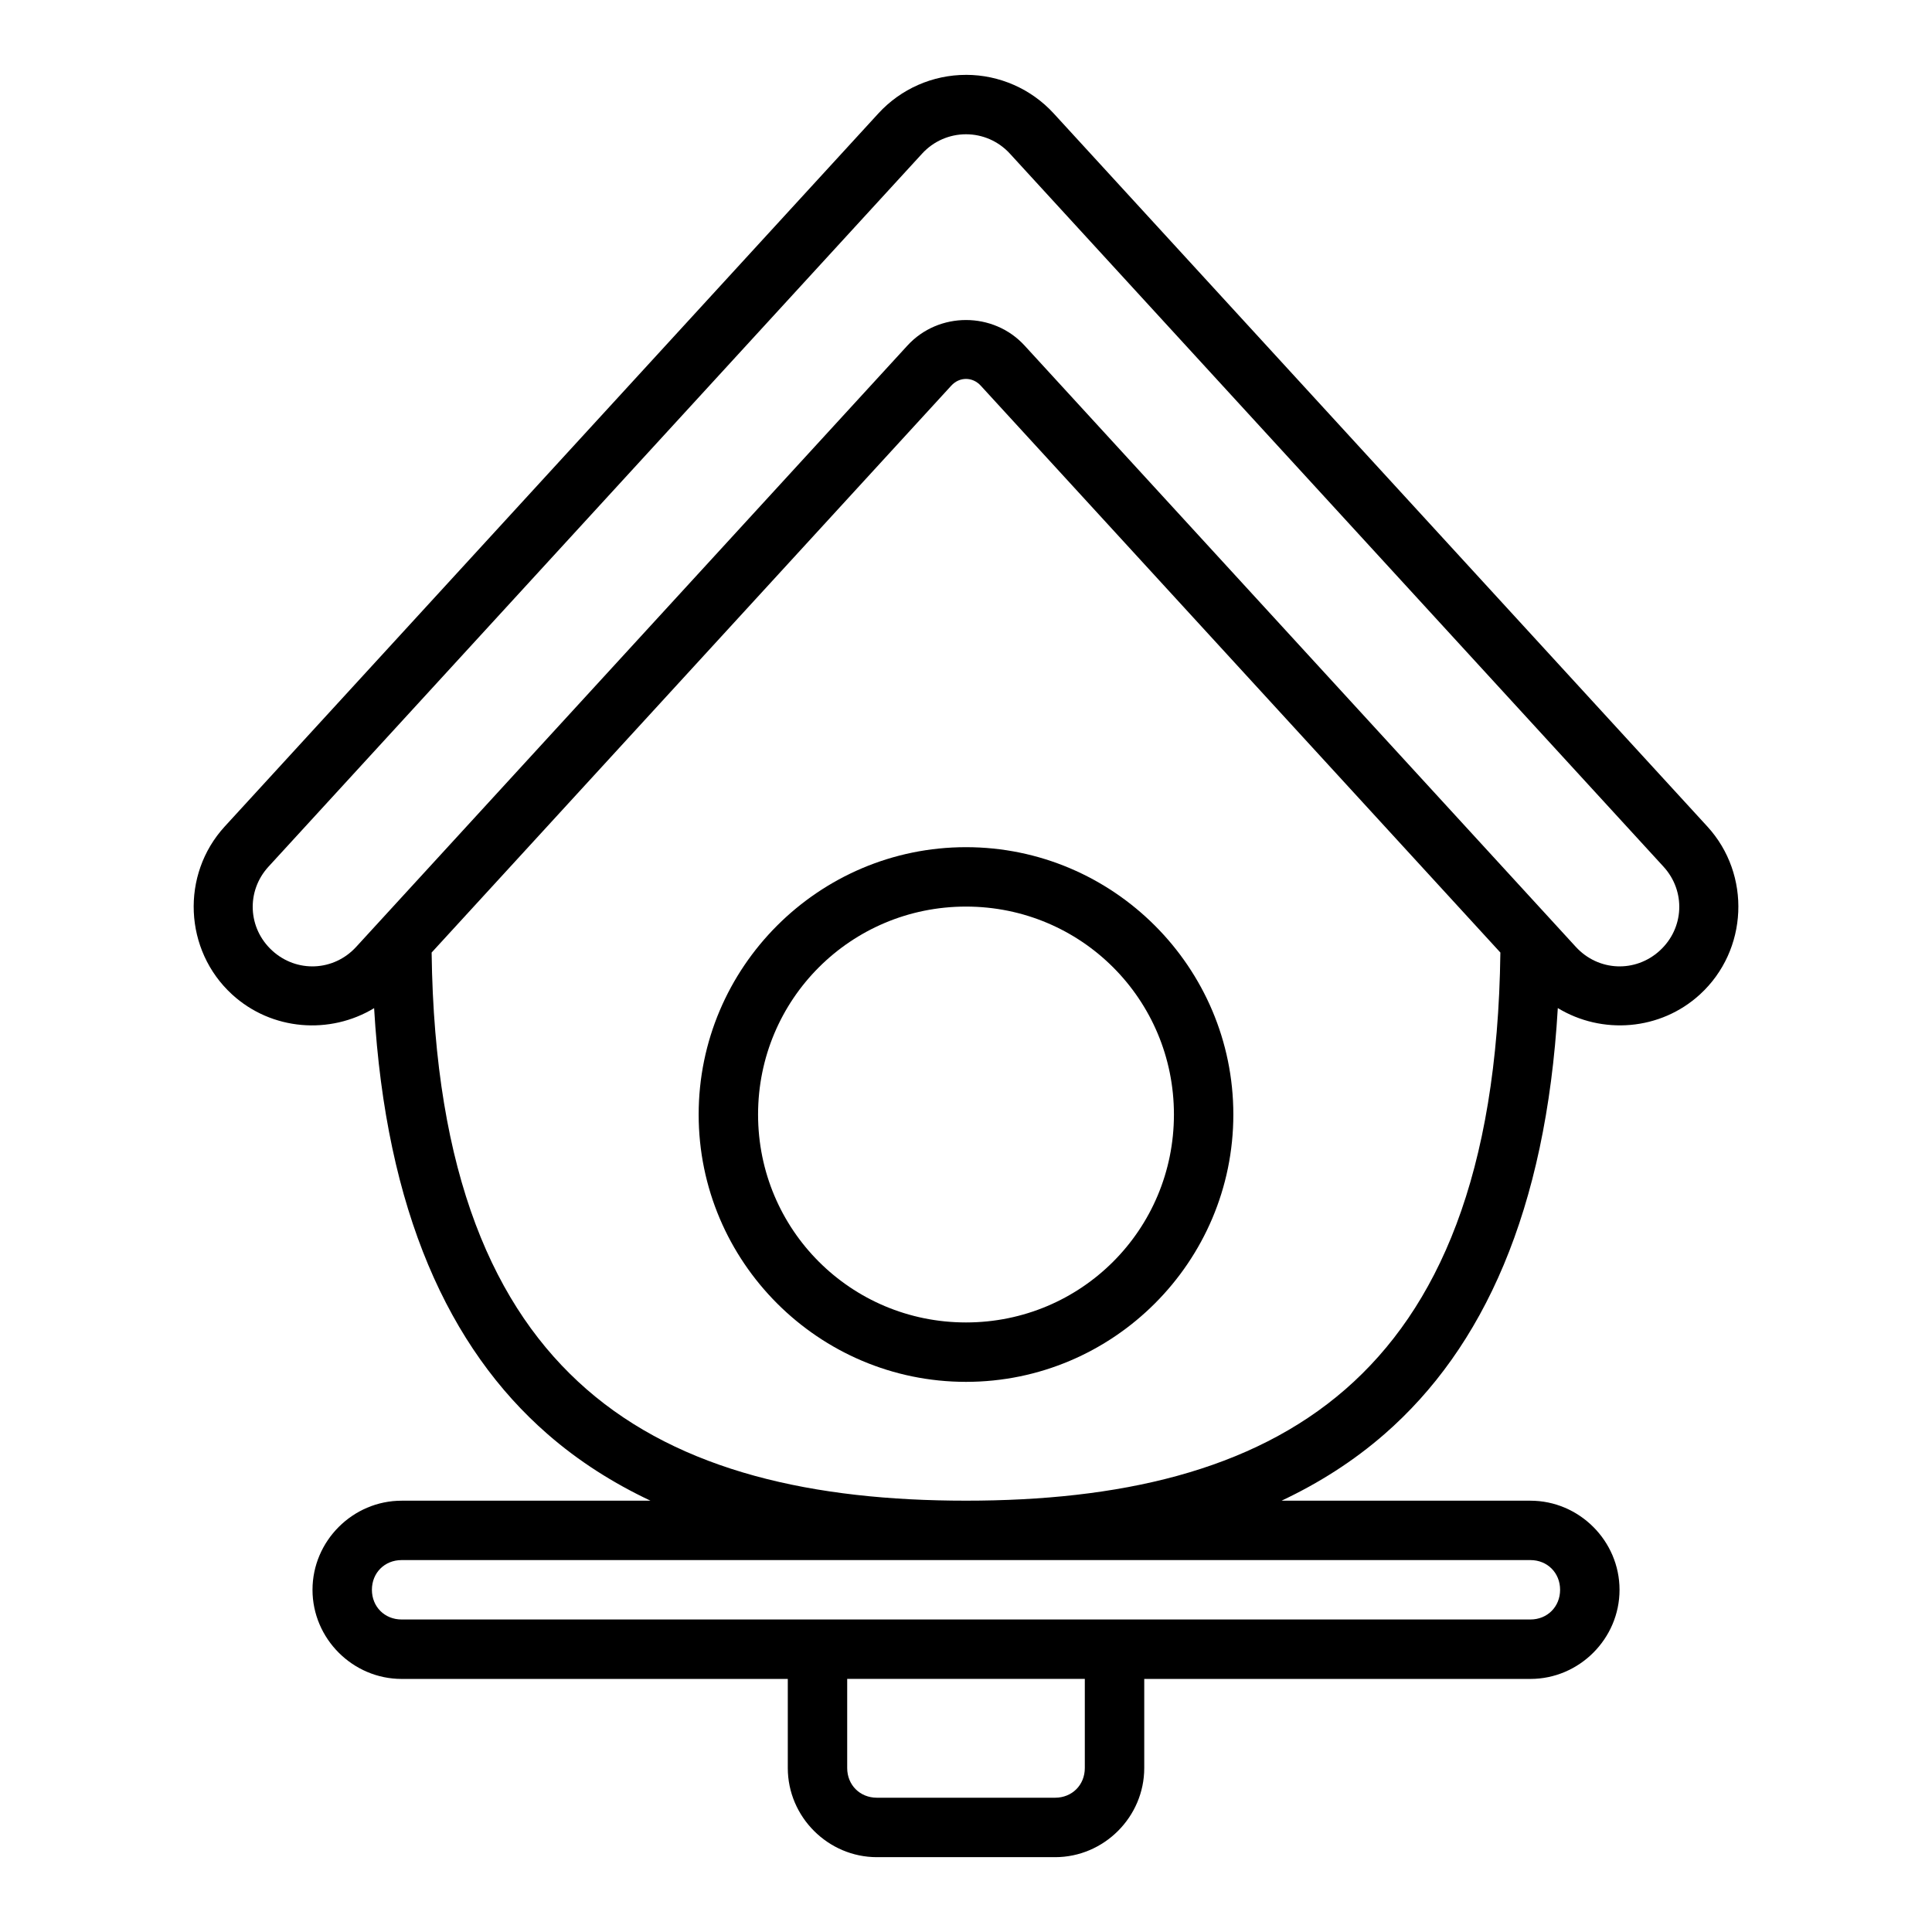 <?xml version="1.0" encoding="UTF-8"?>
<!-- Uploaded to: SVG Find, www.svgrepo.com, Generator: SVG Find Mixer Tools -->
<svg fill="#000000" width="800px" height="800px" version="1.1" viewBox="144 144 512 512" xmlns="http://www.w3.org/2000/svg">
 <g fill-rule="evenodd">
  <path d="m400 163.84c-8.82 0-17.254 3.707-23.215 10.211l-173.23 188.98c-11.691 12.75-10.812 32.805 1.938 44.496 10.516 9.641 25.992 10.711 37.652 3.644 3.141 53.734 19.793 90.047 45.926 112.85 8.312 7.254 17.492 13.043 27.32 17.68h-65.957c-12.945 0-23.617 10.668-23.617 23.617 0 12.945 10.668 23.617 23.617 23.617h102.34v23.617c0 12.945 10.668 23.617 23.617 23.617h47.23c12.945 0 23.617-10.668 23.617-23.617v-23.617h102.34c12.945 0 23.617-10.668 23.617-23.617 0-12.945-10.668-23.617-23.617-23.617h-65.957c9.832-4.637 19.008-10.426 27.32-17.68 26.133-22.801 42.754-59.137 45.895-112.87 11.668 7.086 27.16 6.019 37.684-3.629 12.75-11.691 13.629-31.746 1.938-44.496l-173.23-188.98c-5.961-6.5-14.395-10.207-23.215-10.211zm0 15.742c4.418 0 8.621 1.848 11.609 5.106l173.23 188.98c5.941 6.481 5.512 16.305-0.969 22.246-6.481 5.941-16.305 5.508-22.246-0.969l-146.11-159.38c-8.258-9.008-22.77-9.008-31.027 0l-146.11 159.38c-5.941 6.477-15.77 6.91-22.246 0.969-6.481-5.941-6.91-15.77-0.969-22.246l173.23-188.98c2.984-3.258 7.191-5.106 11.609-5.106zm0 64.836c1.406 0 2.816 0.594 3.906 1.785l137.71 150.23c-0.746 58.949-16.621 94.41-41.035 115.71-25.012 21.824-60.281 29.551-100.58 29.551-40.301 0-75.57-7.727-100.58-29.551-24.414-21.301-40.289-56.762-41.035-115.71l137.71-150.23c1.09-1.191 2.496-1.785 3.906-1.785zm-149.57 313.02h299.14c4.496 0 7.871 3.375 7.871 7.871s-3.375 7.871-7.871 7.871h-299.14c-4.496 0-7.871-3.375-7.871-7.871s3.375-7.871 7.871-7.871zm118.08 31.488h62.977v23.617c0 4.496-3.375 7.871-7.871 7.871h-47.23c-4.496 0-7.871-3.375-7.871-7.871v-23.617z"/>
  <path d="m400 368.51c-39.035 0-70.848 31.812-70.848 70.848s31.812 70.848 70.848 70.848 70.848-31.812 70.848-70.848-31.812-70.848-70.848-70.848zm0 15.742c30.527 0 55.105 24.578 55.105 55.105s-24.578 55.105-55.105 55.105-55.105-24.578-55.105-55.105 24.578-55.105 55.105-55.105z"/>
 </g>
</svg>